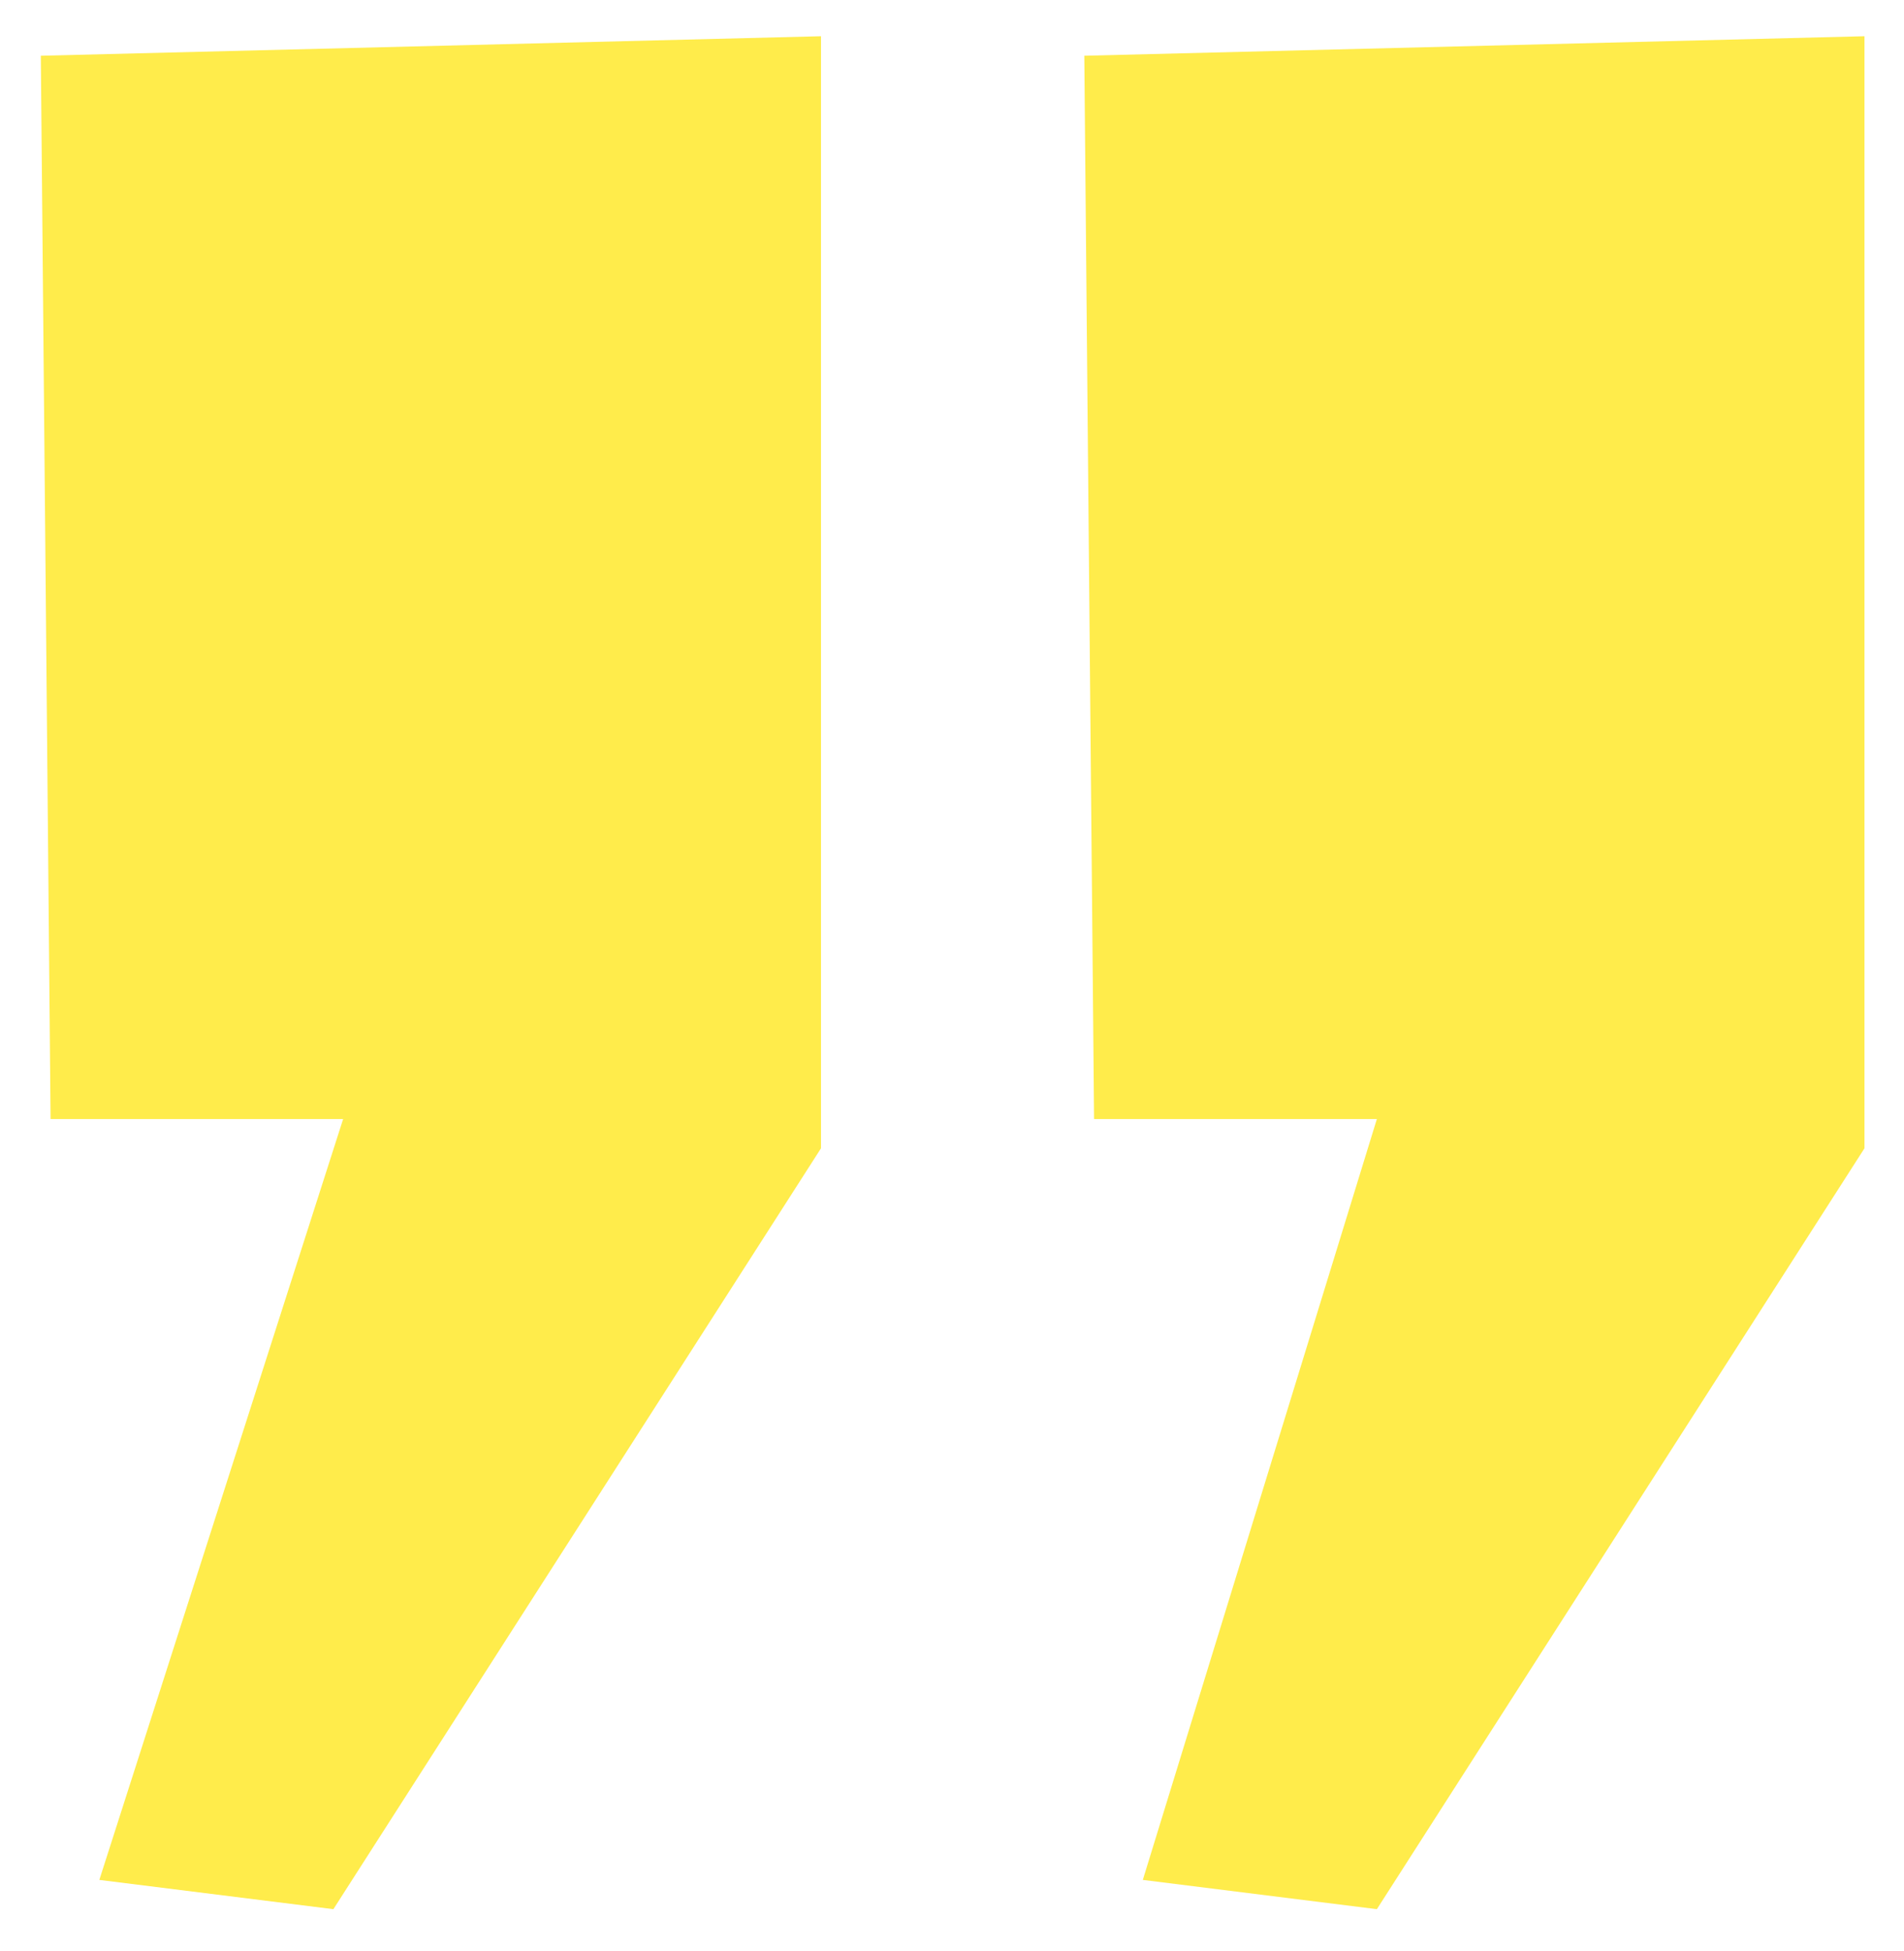 <svg width="41" height="42" viewBox="0 0 41 42" fill="none" xmlns="http://www.w3.org/2000/svg">
<path d="M23.349 1.2L40.149 0.78V12.54V24.09V24.72L29.649 41.1L24.609 40.47L29.649 24.09H23.559L23.349 1.2ZM0.879 1.2L17.679 0.78V12.54V24.09V24.72L7.179 41.1L2.139 40.47L7.389 24.09H1.089L0.879 1.2Z" fill="#FFEC4B"/>
</svg>

